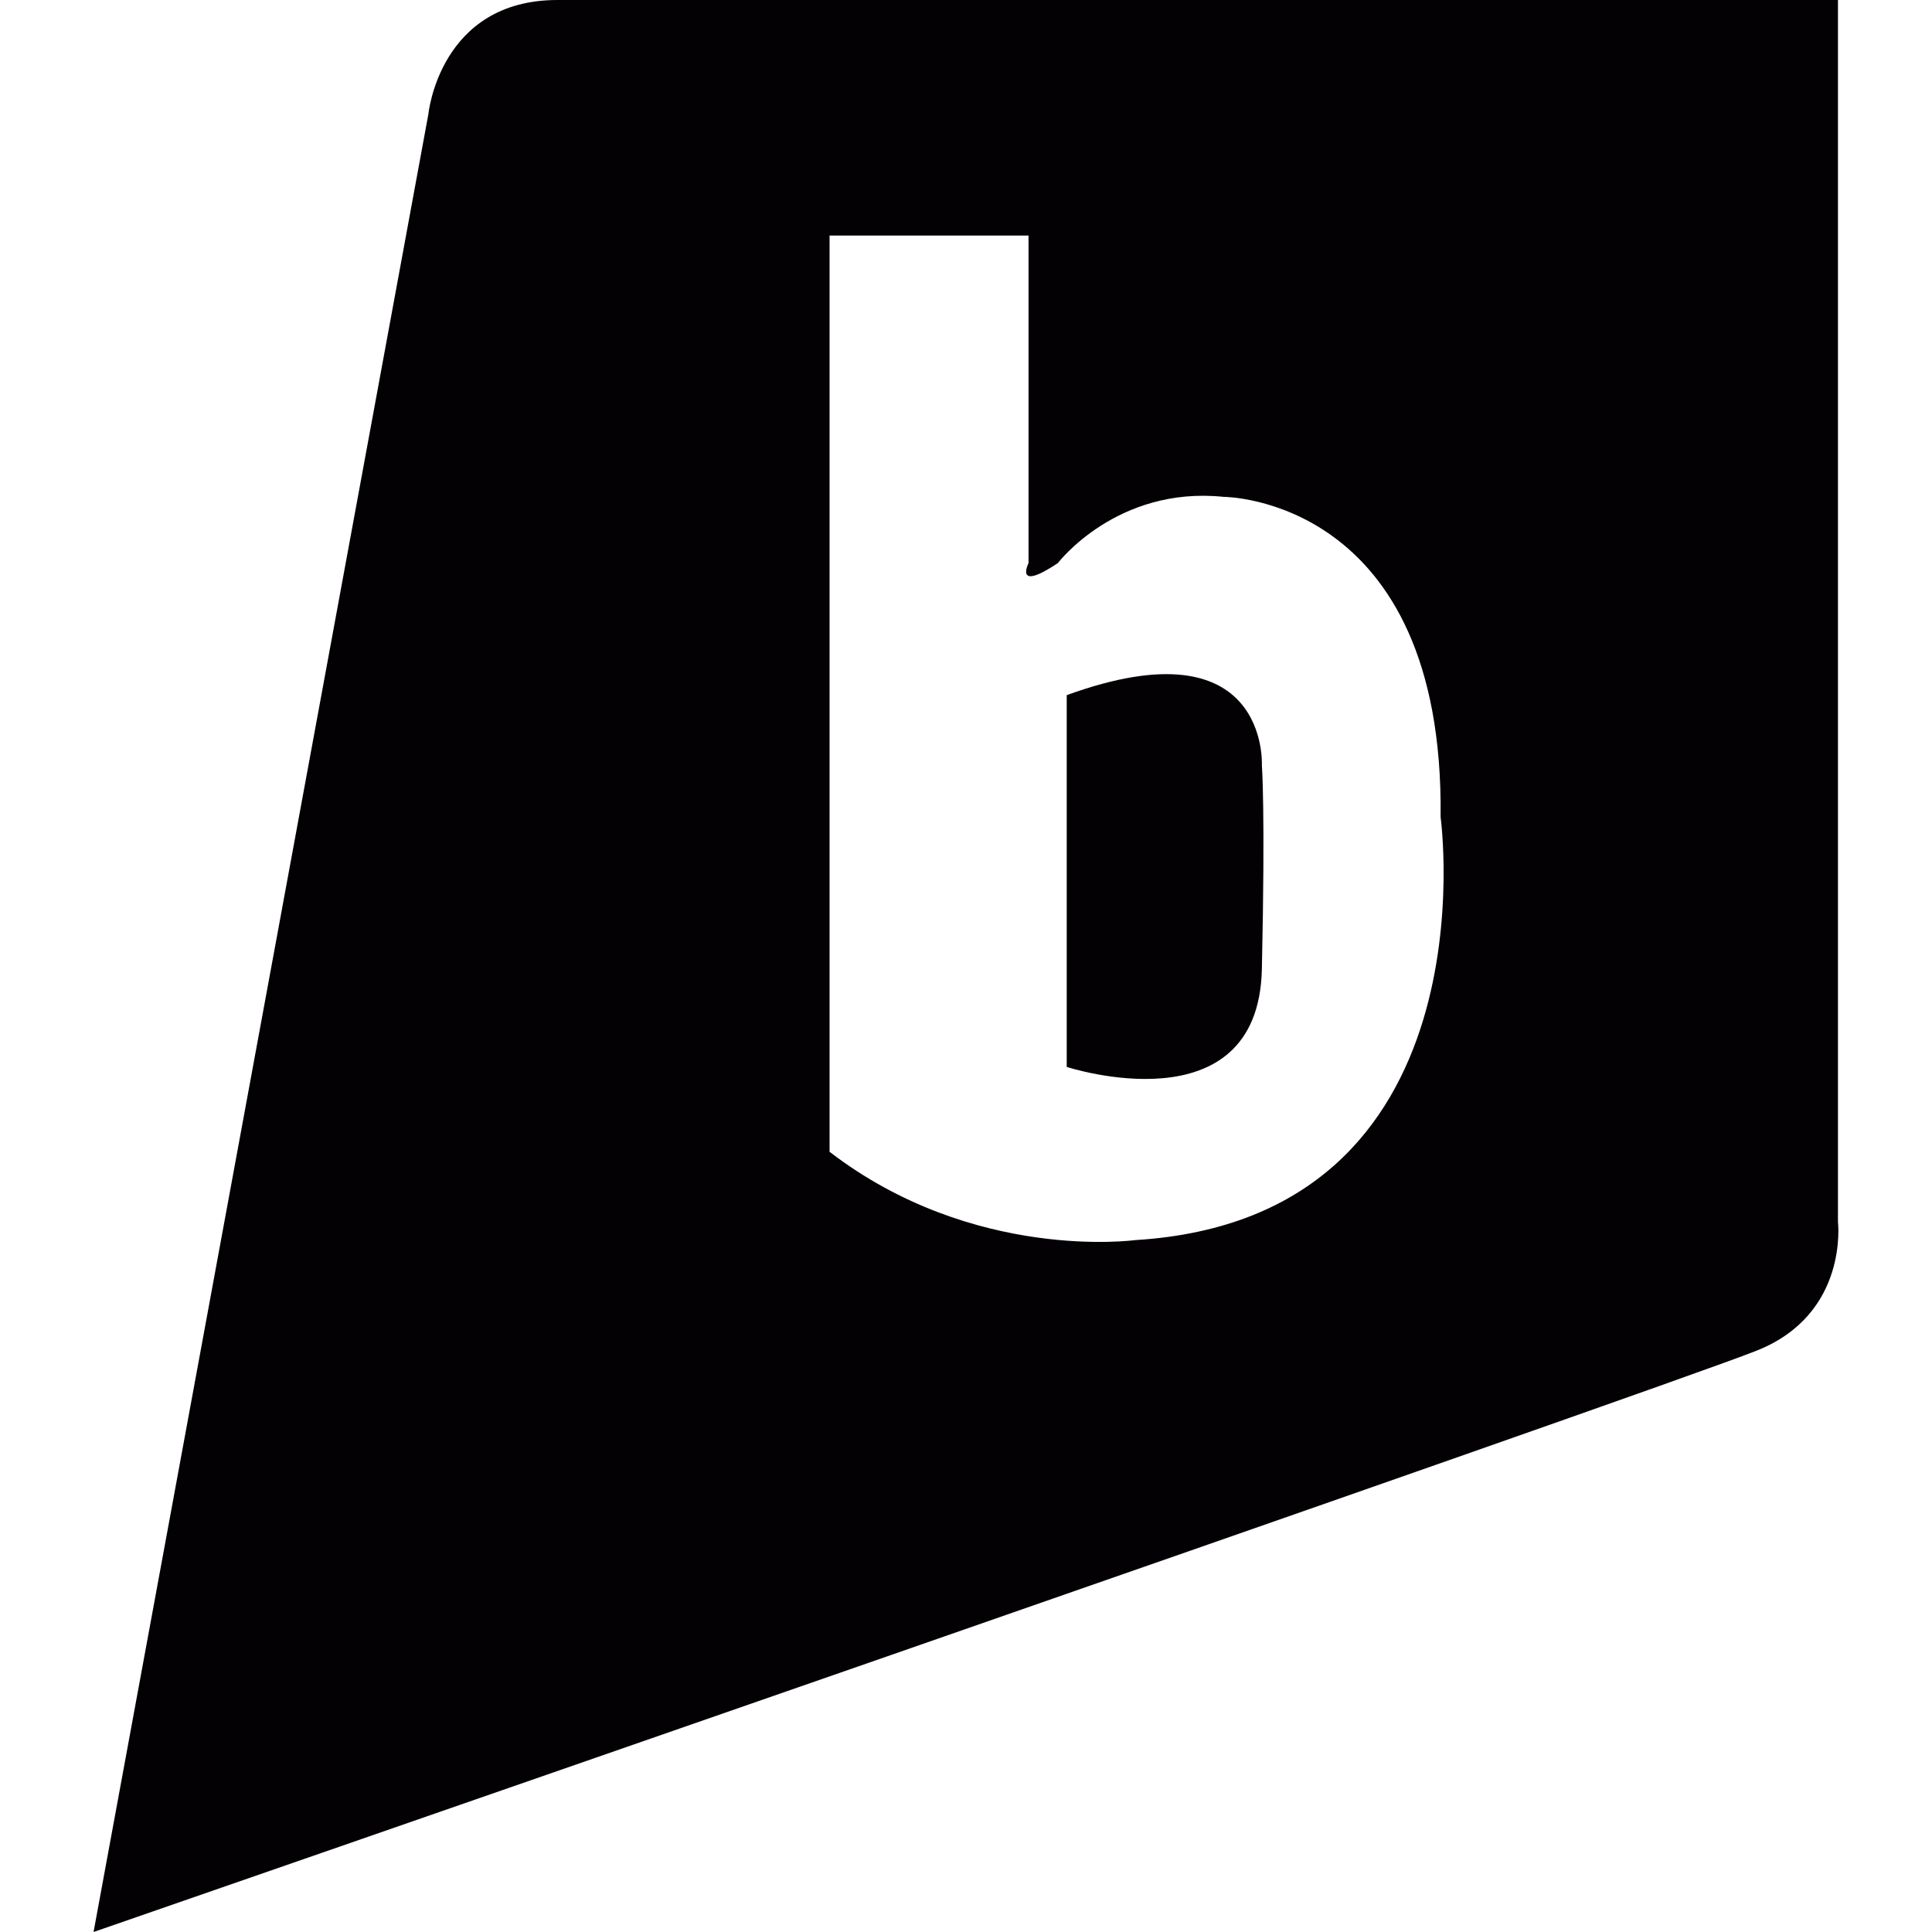 <?xml version="1.0" encoding="iso-8859-1"?>
<!-- Generator: Adobe Illustrator 18.1.1, SVG Export Plug-In . SVG Version: 6.00 Build 0)  -->
<svg version="1.1" id="Capa_1" xmlns="http://www.w3.org/2000/svg" xmlns:xlink="http://www.w3.org/1999/xlink" x="0px" y="0px"
	 viewBox="0 0 20.236 20.236" style="enable-background:new 0 0 20.236 20.236;" xml:space="preserve">
<g>
	<path style="fill:#030104;" d="M19.251,12.798V0c0,0-12.179,0-13.412,0C4.603,0,4.487,1.195,4.487,1.195L0.98,20.236
		c0,0,16.46-5.704,17.424-6.091C19.367,13.76,19.251,12.798,19.251,12.798z M11.889,12.989c0,0-1.695,0.232-3.2-0.925V2.467h2.084
		v3.431c0,0-0.156,0.309,0.307,0c0,0,0.616-0.809,1.736-0.694c0,0,2.312,0,2.273,3.354C15.089,8.557,15.666,12.759,11.889,12.989z
		 M11.173,7.281v3.661v0.233c0,0,2.006,0.656,2.044-1.023c0.037-1.676,0-2.138,0-2.138S13.294,6.51,11.173,7.281z"/>
</g>
<g>
</g>
<g>
</g>
<g>
</g>
<g>
</g>
<g>
</g>
<g>
</g>
<g>
</g>
<g>
</g>
<g>
</g>
<g>
</g>
<g>
</g>
<g>
</g>
<g>
</g>
<g>
</g>
<g>
</g>
</svg>
